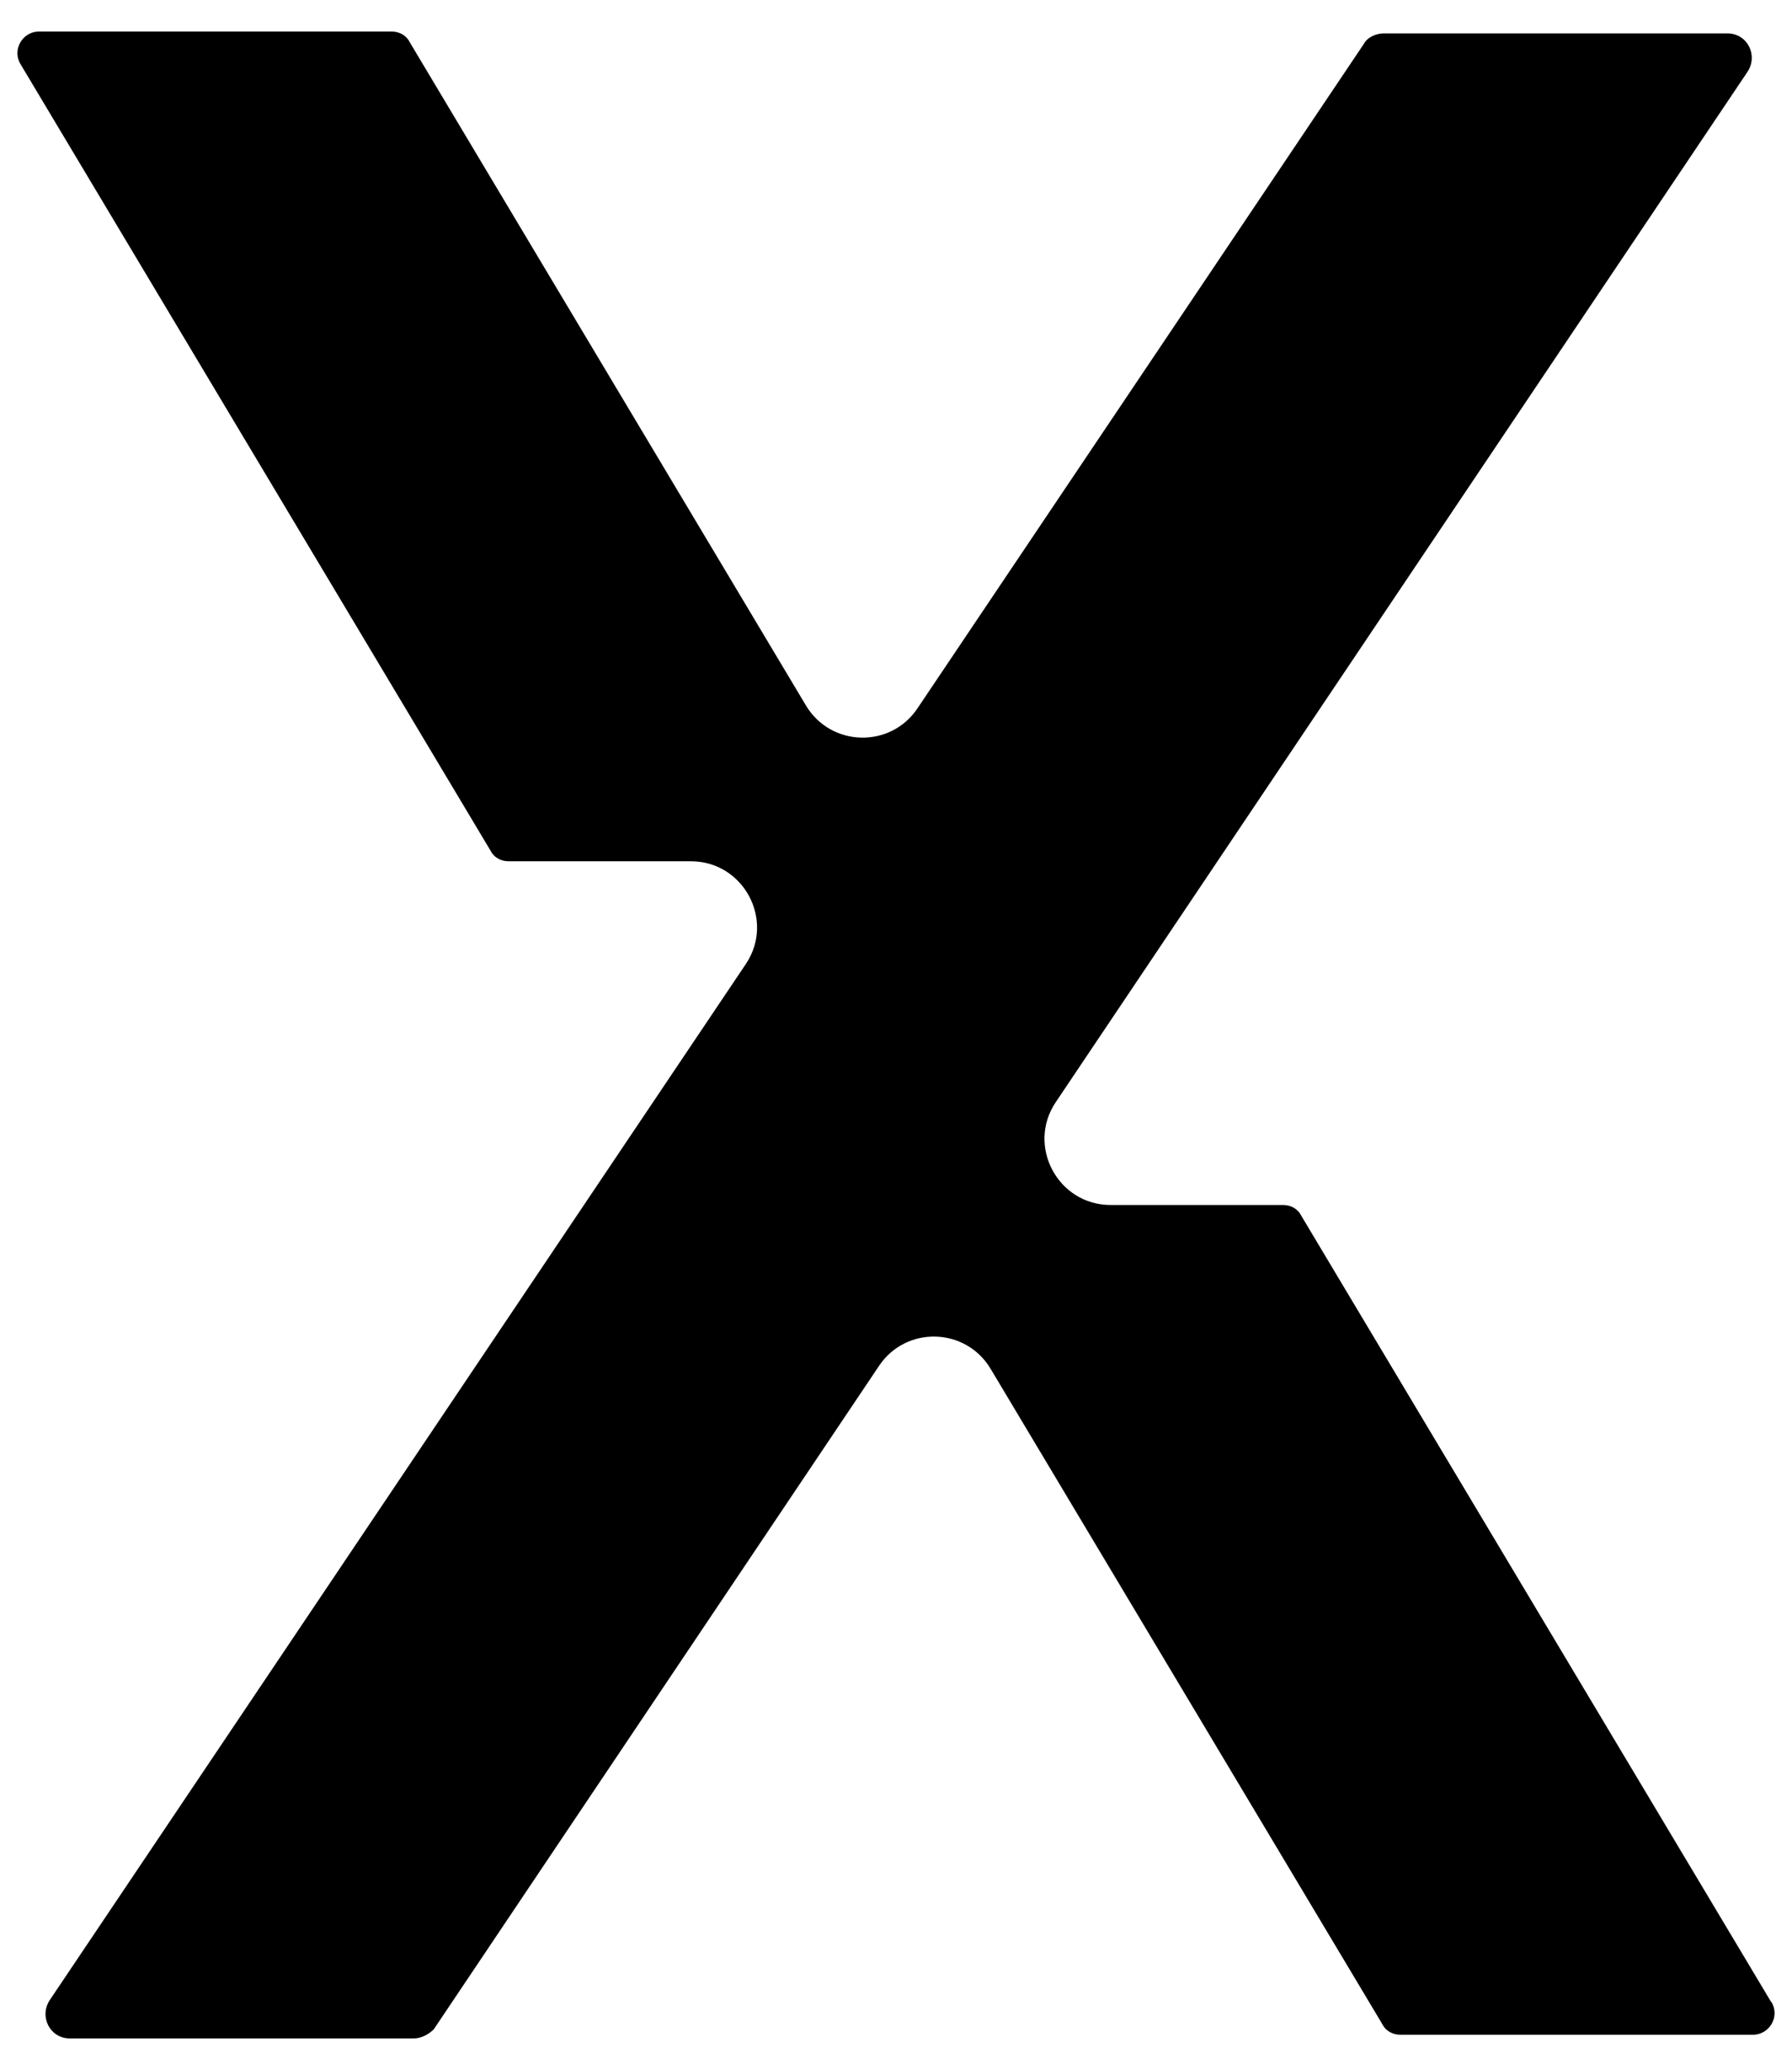 <?xml version="1.0" encoding="UTF-8"?>
<svg id="Layer_1" xmlns="http://www.w3.org/2000/svg" version="1.1" viewBox="0 0 676.4 781.1">
  <!-- Generator: Adobe Illustrator 29.1.0, SVG Export Plug-In . SVG Version: 2.1.0 Build 142)  -->
  <path d="M668.5,755.4l-177.3-296.6c-1.4-2.8-4.1-4.1-6.9-4.1h-65.1c-19.9,0-31.8-22.3-20.7-38.8L659.6,27.1c4.1-6.2,0-14.5-7.6-14.5h-129.7c-2.8,0-6.2,1.4-7.6,4.1l-168.4,250.6c-10.2,15.2-32.7,14.6-42.1-1.1L154.7,16c-1.4-2.8-4.1-4.1-6.9-4.1H14.7c-6.2,0-10.3,6.9-6.9,12.4l177.3,296.6c1.4,2.8,4.1,4.1,6.9,4.1h68.8c19.9,0,31.8,22.3,20.7,38.8L18.8,754.7c-4.1,6.2,0,14.5,7.6,14.5h129.7c2.8,0,5.5-1.4,7.6-3.4l168.1-250.4c10.2-15.2,32.7-14.6,42.1,1.1l147.8,247.2c1.4,2.8,4.1,4.1,6.9,4.1h133.1c6.2,0,10.3-6.9,6.9-12.4h-.1Z"/>
</svg>